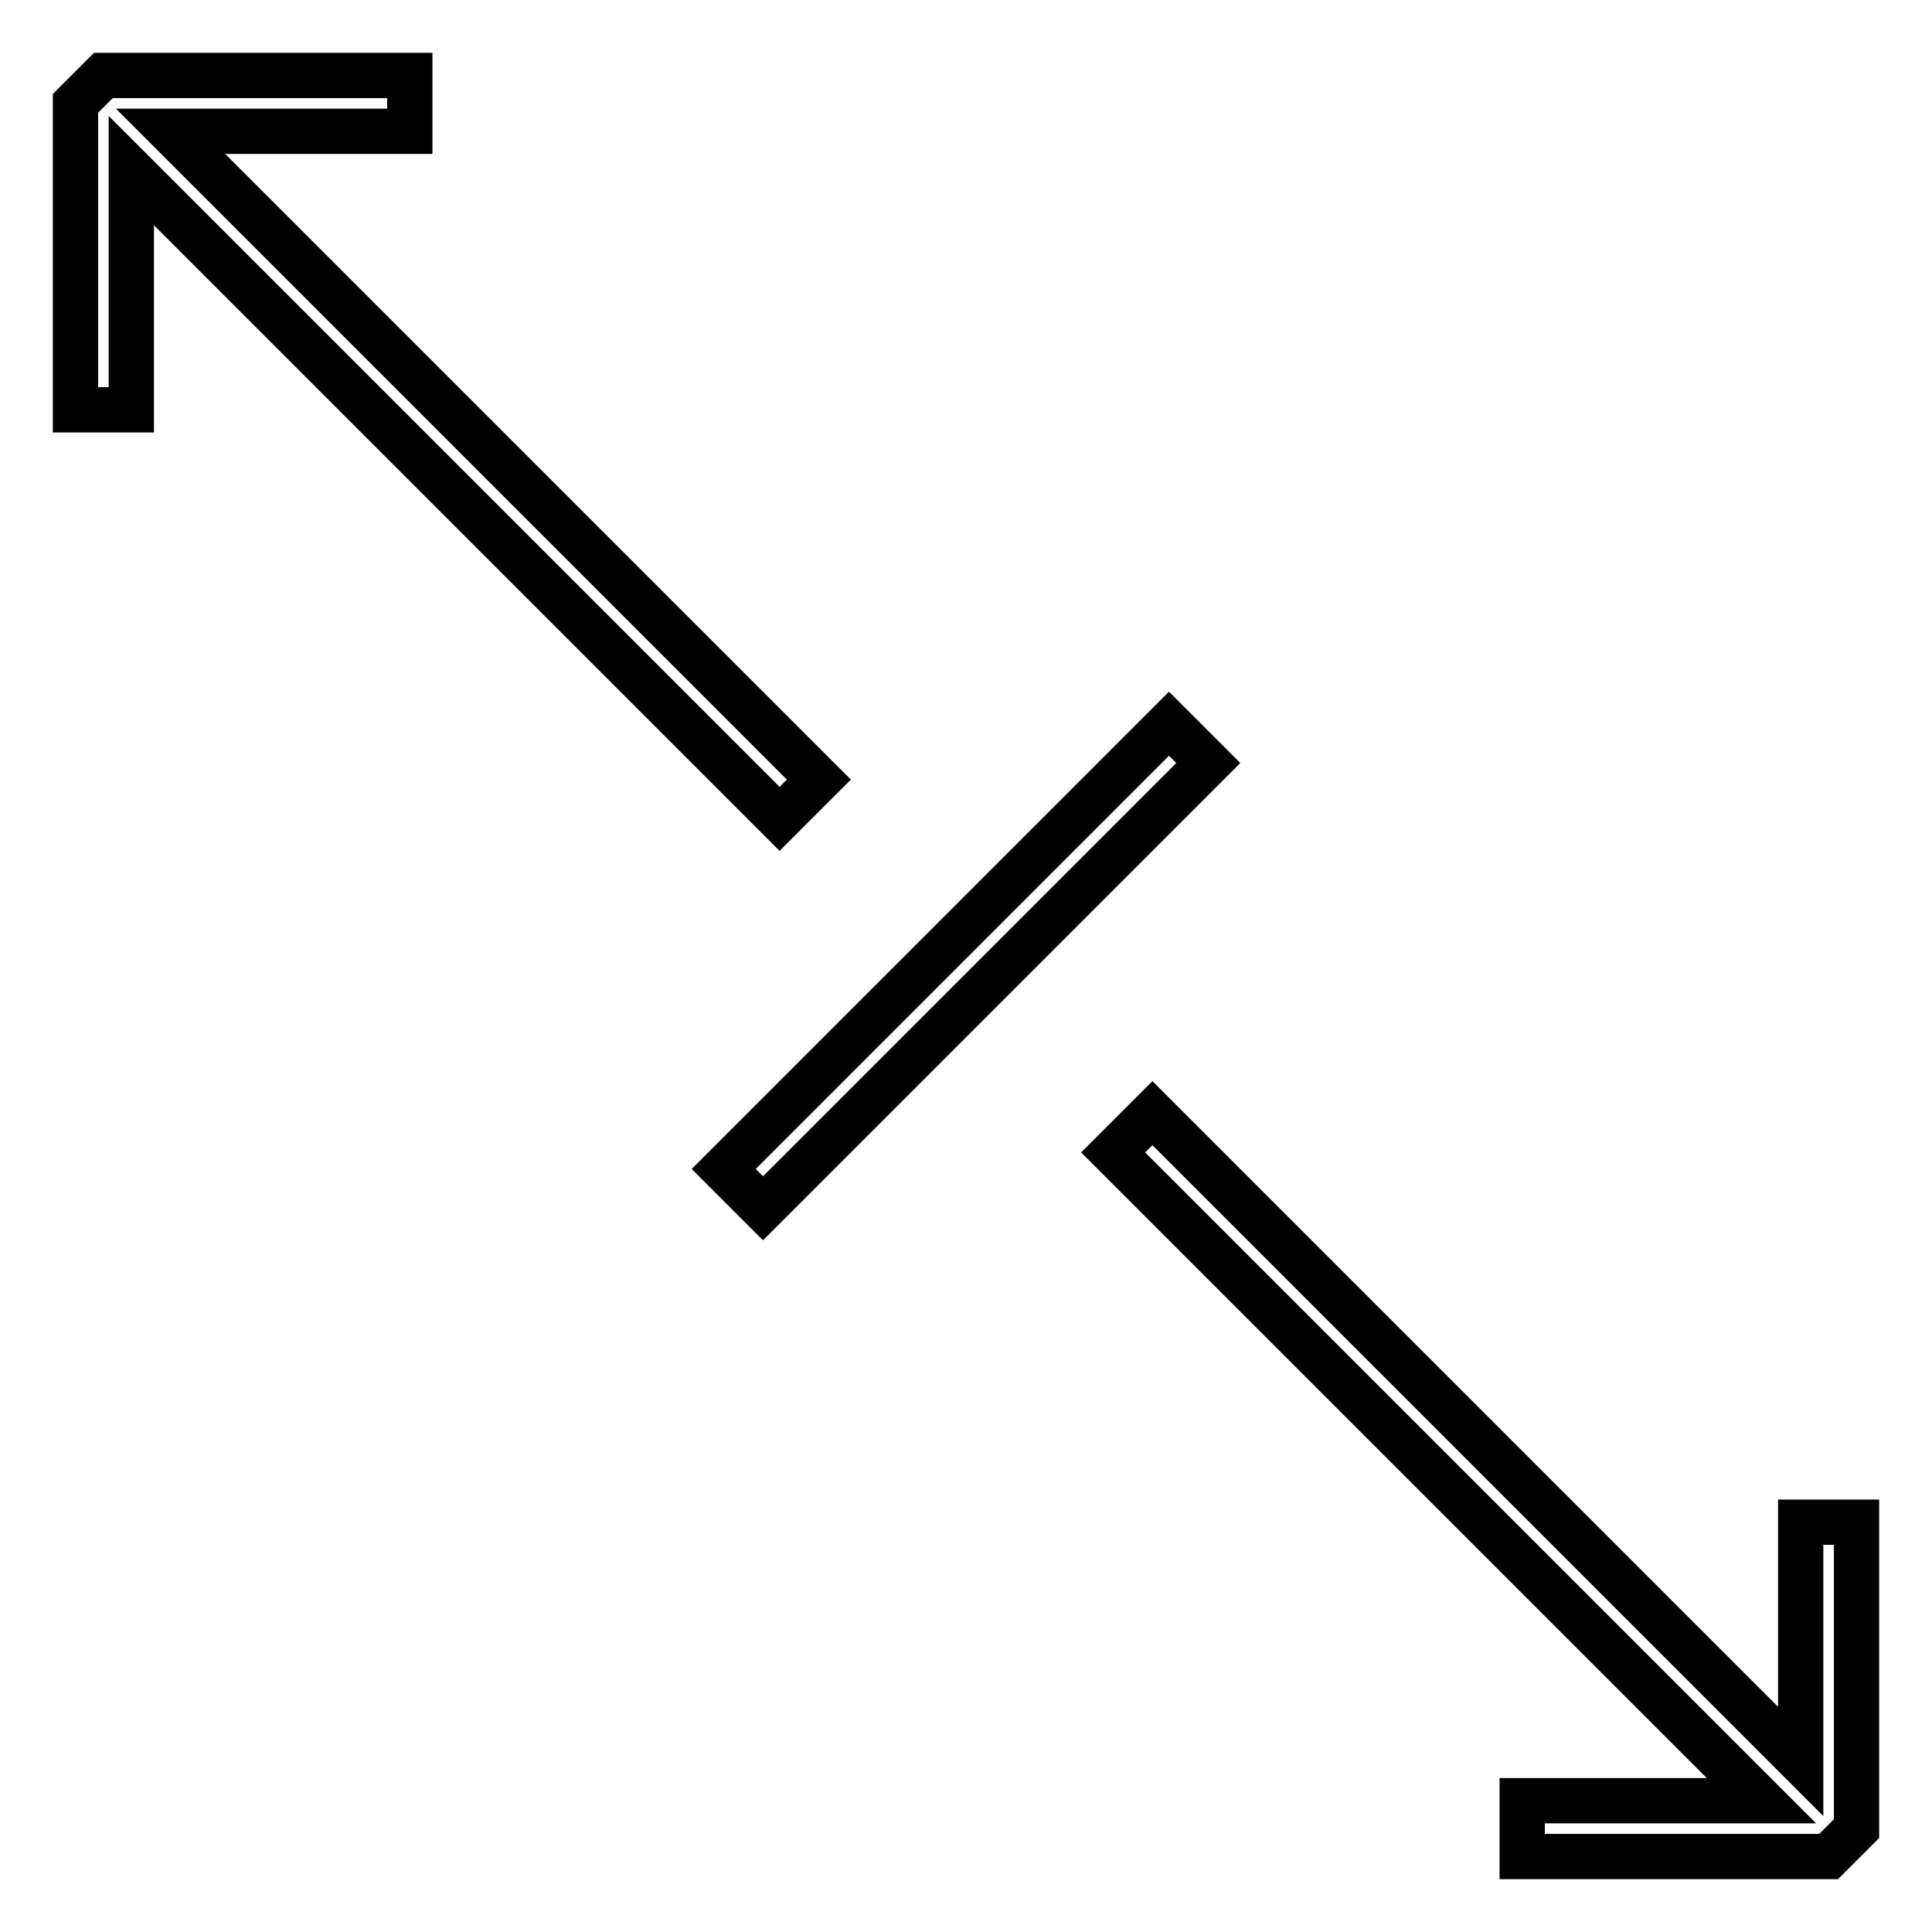 <?xml version="1.0" encoding="utf-8"?>
<!-- Svg Vector Icons : http://www.onlinewebfonts.com/icon -->
<!DOCTYPE svg PUBLIC "-//W3C//DTD SVG 1.1//EN" "http://www.w3.org/Graphics/SVG/1.1/DTD/svg11.dtd">
<svg version="1.1" xmlns="http://www.w3.org/2000/svg" xmlns:xlink="http://www.w3.org/1999/xlink" x="0px" y="0px" viewBox="0 0 256 256" enable-background="new 0 0 256 256" xml:space="preserve">
<g> <path stroke-width="6" fill-opacity="0" stroke="#000000"  d="M238.6,233.4l-85.9-85.9l-5.2,5.2l85.9,85.9h-31.7v7.4h40.6l3.7-3.7v-40.6h-7.4V233.4z M103.3,108.5 l5.2-5.2L22.6,17.4h31.7V10H13.7L10,13.7v40.6h7.4V22.6L103.3,108.5z M95.9,154.9l59-59l5.2,5.2l-59,59L95.9,154.9z"/></g>
</svg>